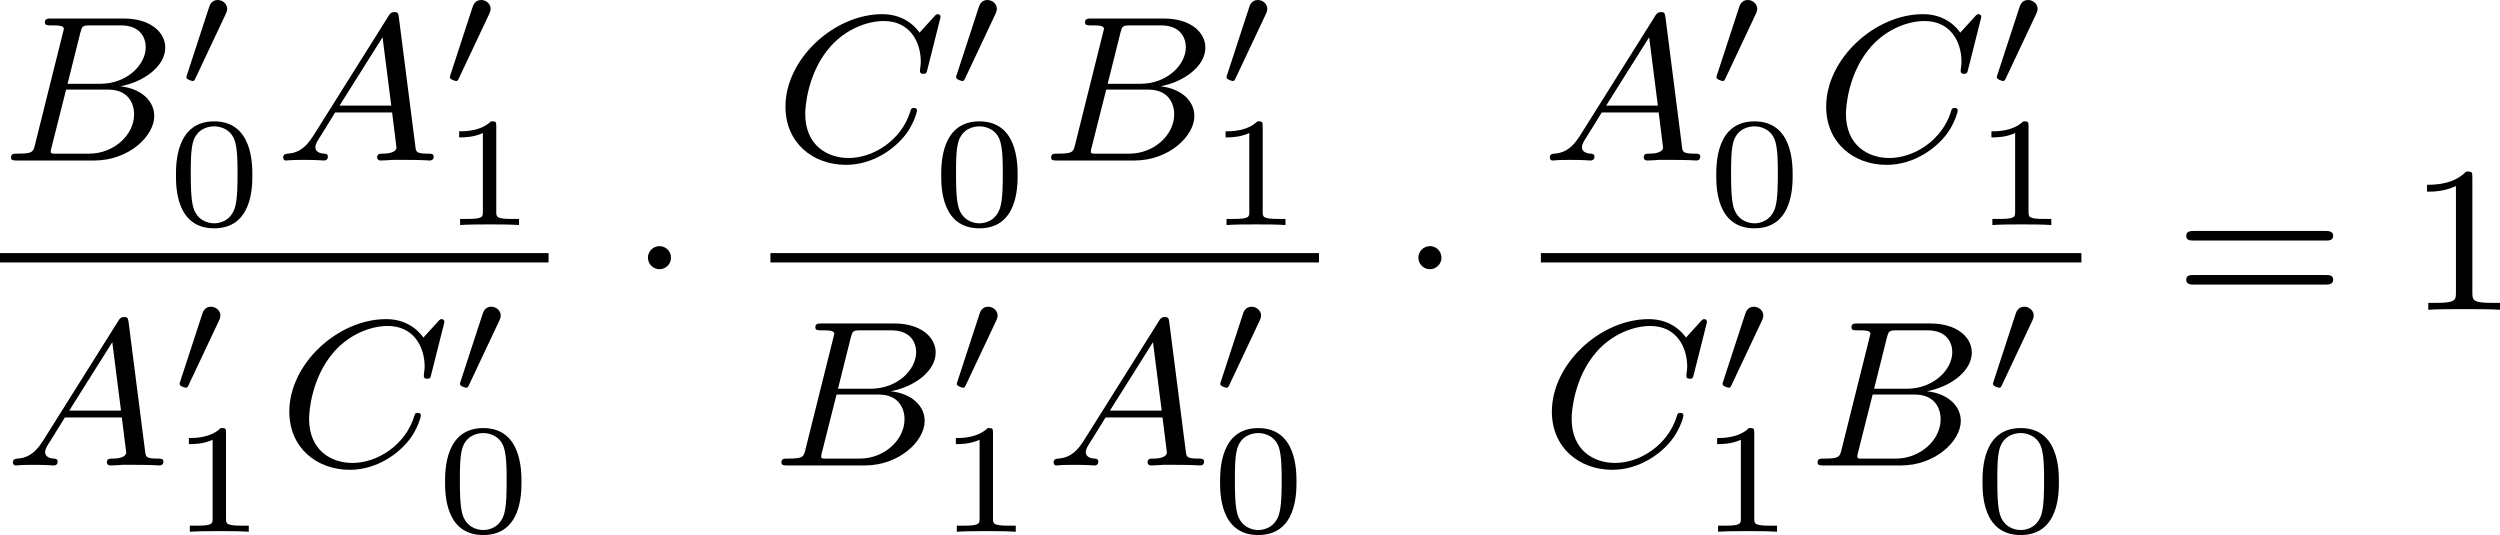 <?xml version='1.0' encoding='UTF-8'?>
<!-- This file was generated by dvisvgm 2.13.3 -->
<svg version='1.1' xmlns='http://www.w3.org/2000/svg' xmlns:xlink='http://www.w3.org/1999/xlink' width='191.706pt' height='41.027pt' viewBox='414.907 599.184 191.706 41.027'>
<defs>
<path id='g2-1' d='M1.618-1.993C1.618-2.264 1.395-2.439 1.18-2.439C.925-2.439 .733-2.232 .733-2C.733-1.73 .956-1.554 1.172-1.554C1.427-1.554 1.618-1.761 1.618-1.993Z'/>
<path id='g5-48' d='M3.288-1.907C3.288-2.343 3.288-3.975 1.823-3.975S.359-2.343 .359-1.907C.359-1.476 .359 .126 1.823 .126S3.288-1.476 3.288-1.907ZM1.823-.066C1.572-.066 1.166-.185 1.022-.681C.927-1.028 .927-1.614 .927-1.985C.927-2.385 .927-2.845 1.01-3.168C1.16-3.706 1.614-3.784 1.823-3.784C2.098-3.784 2.493-3.652 2.624-3.198C2.714-2.881 2.72-2.445 2.72-1.985C2.72-1.602 2.72-.998 2.618-.664C2.451-.143 2.02-.066 1.823-.066Z'/>
<path id='g5-49' d='M2.146-3.796C2.146-3.975 2.122-3.975 1.943-3.975C1.548-3.593 .938-3.593 .723-3.593V-3.359C.879-3.359 1.273-3.359 1.632-3.527V-.508C1.632-.311 1.632-.233 1.016-.233H.759V0C1.088-.024 1.554-.024 1.889-.024S2.69-.024 3.019 0V-.233H2.762C2.146-.233 2.146-.311 2.146-.508V-3.796Z'/>
<path id='g1-48' d='M1.877-2.809C1.919-2.899 1.931-2.965 1.931-3.001C1.931-3.186 1.763-3.341 1.566-3.341C1.327-3.341 1.255-3.132 1.231-3.049L.395-.49C.383-.454 .365-.406 .365-.383C.365-.281 .604-.233 .61-.233C.664-.233 .687-.287 .711-.335L1.877-2.809Z'/>
<path id='g7-49' d='M2.503-5.077C2.503-5.292 2.487-5.3 2.271-5.3C1.945-4.981 1.522-4.79 .765-4.79V-4.527C.98-4.527 1.411-4.527 1.873-4.742V-.654C1.873-.359 1.849-.263 1.092-.263H.813V0C1.14-.024 1.825-.024 2.184-.024S3.236-.024 3.563 0V-.263H3.284C2.527-.263 2.503-.359 2.503-.654V-5.077Z'/>
<path id='g7-61' d='M5.826-2.654C5.946-2.654 6.105-2.654 6.105-2.837S5.914-3.021 5.794-3.021H.781C.662-3.021 .47-3.021 .47-2.837S.63-2.654 .749-2.654H5.826ZM5.794-.964C5.914-.964 6.105-.964 6.105-1.148S5.946-1.331 5.826-1.331H.749C.63-1.331 .47-1.331 .47-1.148S.662-.964 .781-.964H5.794Z'/>
<path id='g4-65' d='M1.474-.948C1.108-.367 .781-.287 .494-.263C.414-.255 .319-.247 .319-.112C.319-.088 .335 0 .43 0C.502 0 .55-.024 1.108-.024C1.65-.024 1.833 0 1.873 0S2.032 0 2.032-.151C2.032-.255 1.929-.263 1.889-.263C1.722-.271 1.554-.335 1.554-.51C1.554-.63 1.618-.733 1.769-.964L2.311-1.841H4.495L4.663-.494C4.663-.383 4.519-.263 4.144-.263C4.025-.263 3.921-.263 3.921-.112C3.921-.104 3.929 0 4.057 0C4.136 0 4.439-.016 4.511-.024H5.013C5.731-.024 5.866 0 5.93 0C5.962 0 6.089 0 6.089-.151C6.089-.263 5.986-.263 5.858-.263C5.42-.263 5.412-.335 5.388-.534L4.758-5.46C4.734-5.635 4.726-5.691 4.591-5.691C4.447-5.691 4.4-5.611 4.352-5.531L1.474-.948ZM2.479-2.104L4.129-4.726L4.463-2.104H2.479Z'/>
<path id='g4-66' d='M1.347-.63C1.275-.327 1.259-.263 .669-.263C.518-.263 .422-.263 .422-.112C.422 0 .526 0 .662 0H3.618C4.933 0 5.914-.933 5.914-1.706C5.914-2.287 5.412-2.758 4.615-2.845C5.539-3.021 6.336-3.626 6.336-4.328C6.336-4.926 5.754-5.444 4.75-5.444H1.969C1.825-5.444 1.722-5.444 1.722-5.292C1.722-5.181 1.817-5.181 1.953-5.181C2.216-5.181 2.447-5.181 2.447-5.053C2.447-5.021 2.439-5.013 2.415-4.91L1.347-.63ZM2.59-2.941L3.076-4.886C3.148-5.157 3.156-5.181 3.483-5.181H4.631C5.412-5.181 5.587-4.67 5.587-4.344C5.587-3.666 4.862-2.941 3.842-2.941H2.59ZM2.04-.263C1.969-.279 1.945-.279 1.945-.335C1.945-.399 1.961-.462 1.977-.51L2.534-2.718H4.152C4.894-2.718 5.141-2.216 5.141-1.769C5.141-.988 4.376-.263 3.419-.263H2.04Z'/>
<path id='g4-67' d='M6.344-5.396C6.352-5.428 6.368-5.475 6.368-5.515C6.368-5.571 6.32-5.611 6.265-5.611S6.185-5.587 6.121-5.515L5.563-4.902C5.491-5.005 5.069-5.611 4.136-5.611C2.287-5.611 .422-3.897 .422-2.064C.422-.677 1.474 .167 2.742 .167C3.786 .167 4.67-.47 5.101-1.092C5.364-1.482 5.467-1.865 5.467-1.913C5.467-1.985 5.42-2.016 5.348-2.016C5.252-2.016 5.236-1.977 5.212-1.889C4.878-.789 3.802-.096 2.845-.096C2.032-.096 1.18-.574 1.18-1.793C1.18-2.048 1.267-3.379 2.152-4.376C2.75-5.045 3.563-5.348 4.192-5.348C5.197-5.348 5.611-4.543 5.611-3.786C5.611-3.674 5.579-3.523 5.579-3.427C5.579-3.324 5.683-3.324 5.715-3.324C5.818-3.324 5.834-3.355 5.866-3.499L6.344-5.396Z'/>
</defs>
<g id='page26' transform='matrix(2 0 0 2 0 0)'>
<use x='207.454' y='305.746' xlink:href='#g4-66'/>
<use x='214.234' y='302.933' xlink:href='#g1-48'/>
<use x='213.841' y='308.22' xlink:href='#g5-48'/>
<use x='217.992' y='305.746' xlink:href='#g4-65'/>
<use x='224.335' y='302.933' xlink:href='#g1-48'/>
<use x='224.335' y='308.22' xlink:href='#g5-49'/>
<rect x='207.454' y='309.296' height='.359' width='21.032'/>
<use x='207.63' y='317.438' xlink:href='#g4-65'/>
<use x='213.973' y='314.693' xlink:href='#g1-48'/>
<use x='213.973' y='319.98' xlink:href='#g5-49'/>
<use x='218.124' y='317.438' xlink:href='#g4-67'/>
<use x='224.722' y='314.693' xlink:href='#g1-48'/>
<use x='224.159' y='319.98' xlink:href='#g5-48'/>
<use x='231.563' y='311.468' xlink:href='#g2-1'/>
<use x='237.147' y='305.746' xlink:href='#g4-67'/>
<use x='243.745' y='302.933' xlink:href='#g1-48'/>
<use x='243.182' y='308.22' xlink:href='#g5-48'/>
<use x='247.333' y='305.746' xlink:href='#g4-66'/>
<use x='254.114' y='302.933' xlink:href='#g1-48'/>
<use x='253.721' y='308.22' xlink:href='#g5-49'/>
<rect x='236.993' y='309.296' height='.359' width='21.032'/>
<use x='236.993' y='317.438' xlink:href='#g4-66'/>
<use x='243.773' y='314.693' xlink:href='#g1-48'/>
<use x='243.38' y='319.98' xlink:href='#g5-49'/>
<use x='247.531' y='317.438' xlink:href='#g4-65'/>
<use x='253.874' y='314.693' xlink:href='#g1-48'/>
<use x='253.874' y='319.98' xlink:href='#g5-48'/>
<use x='261.103' y='311.468' xlink:href='#g2-1'/>
<use x='266.555' y='305.746' xlink:href='#g4-65'/>
<use x='272.898' y='302.933' xlink:href='#g1-48'/>
<use x='272.898' y='308.22' xlink:href='#g5-48'/>
<use x='277.049' y='305.746' xlink:href='#g4-67'/>
<use x='283.647' y='302.933' xlink:href='#g1-48'/>
<use x='283.084' y='308.22' xlink:href='#g5-49'/>
<rect x='266.532' y='309.296' height='.359' width='20.725'/>
<use x='266.532' y='317.438' xlink:href='#g4-67'/>
<use x='273.131' y='314.693' xlink:href='#g1-48'/>
<use x='272.568' y='319.98' xlink:href='#g5-49'/>
<use x='276.719' y='317.438' xlink:href='#g4-66'/>
<use x='283.499' y='314.693' xlink:href='#g1-48'/>
<use x='283.106' y='319.98' xlink:href='#g5-48'/>
<use x='290.805' y='311.468' xlink:href='#g7-61'/>
<use x='299.744' y='311.468' xlink:href='#g7-49'/>
</g>
</svg>